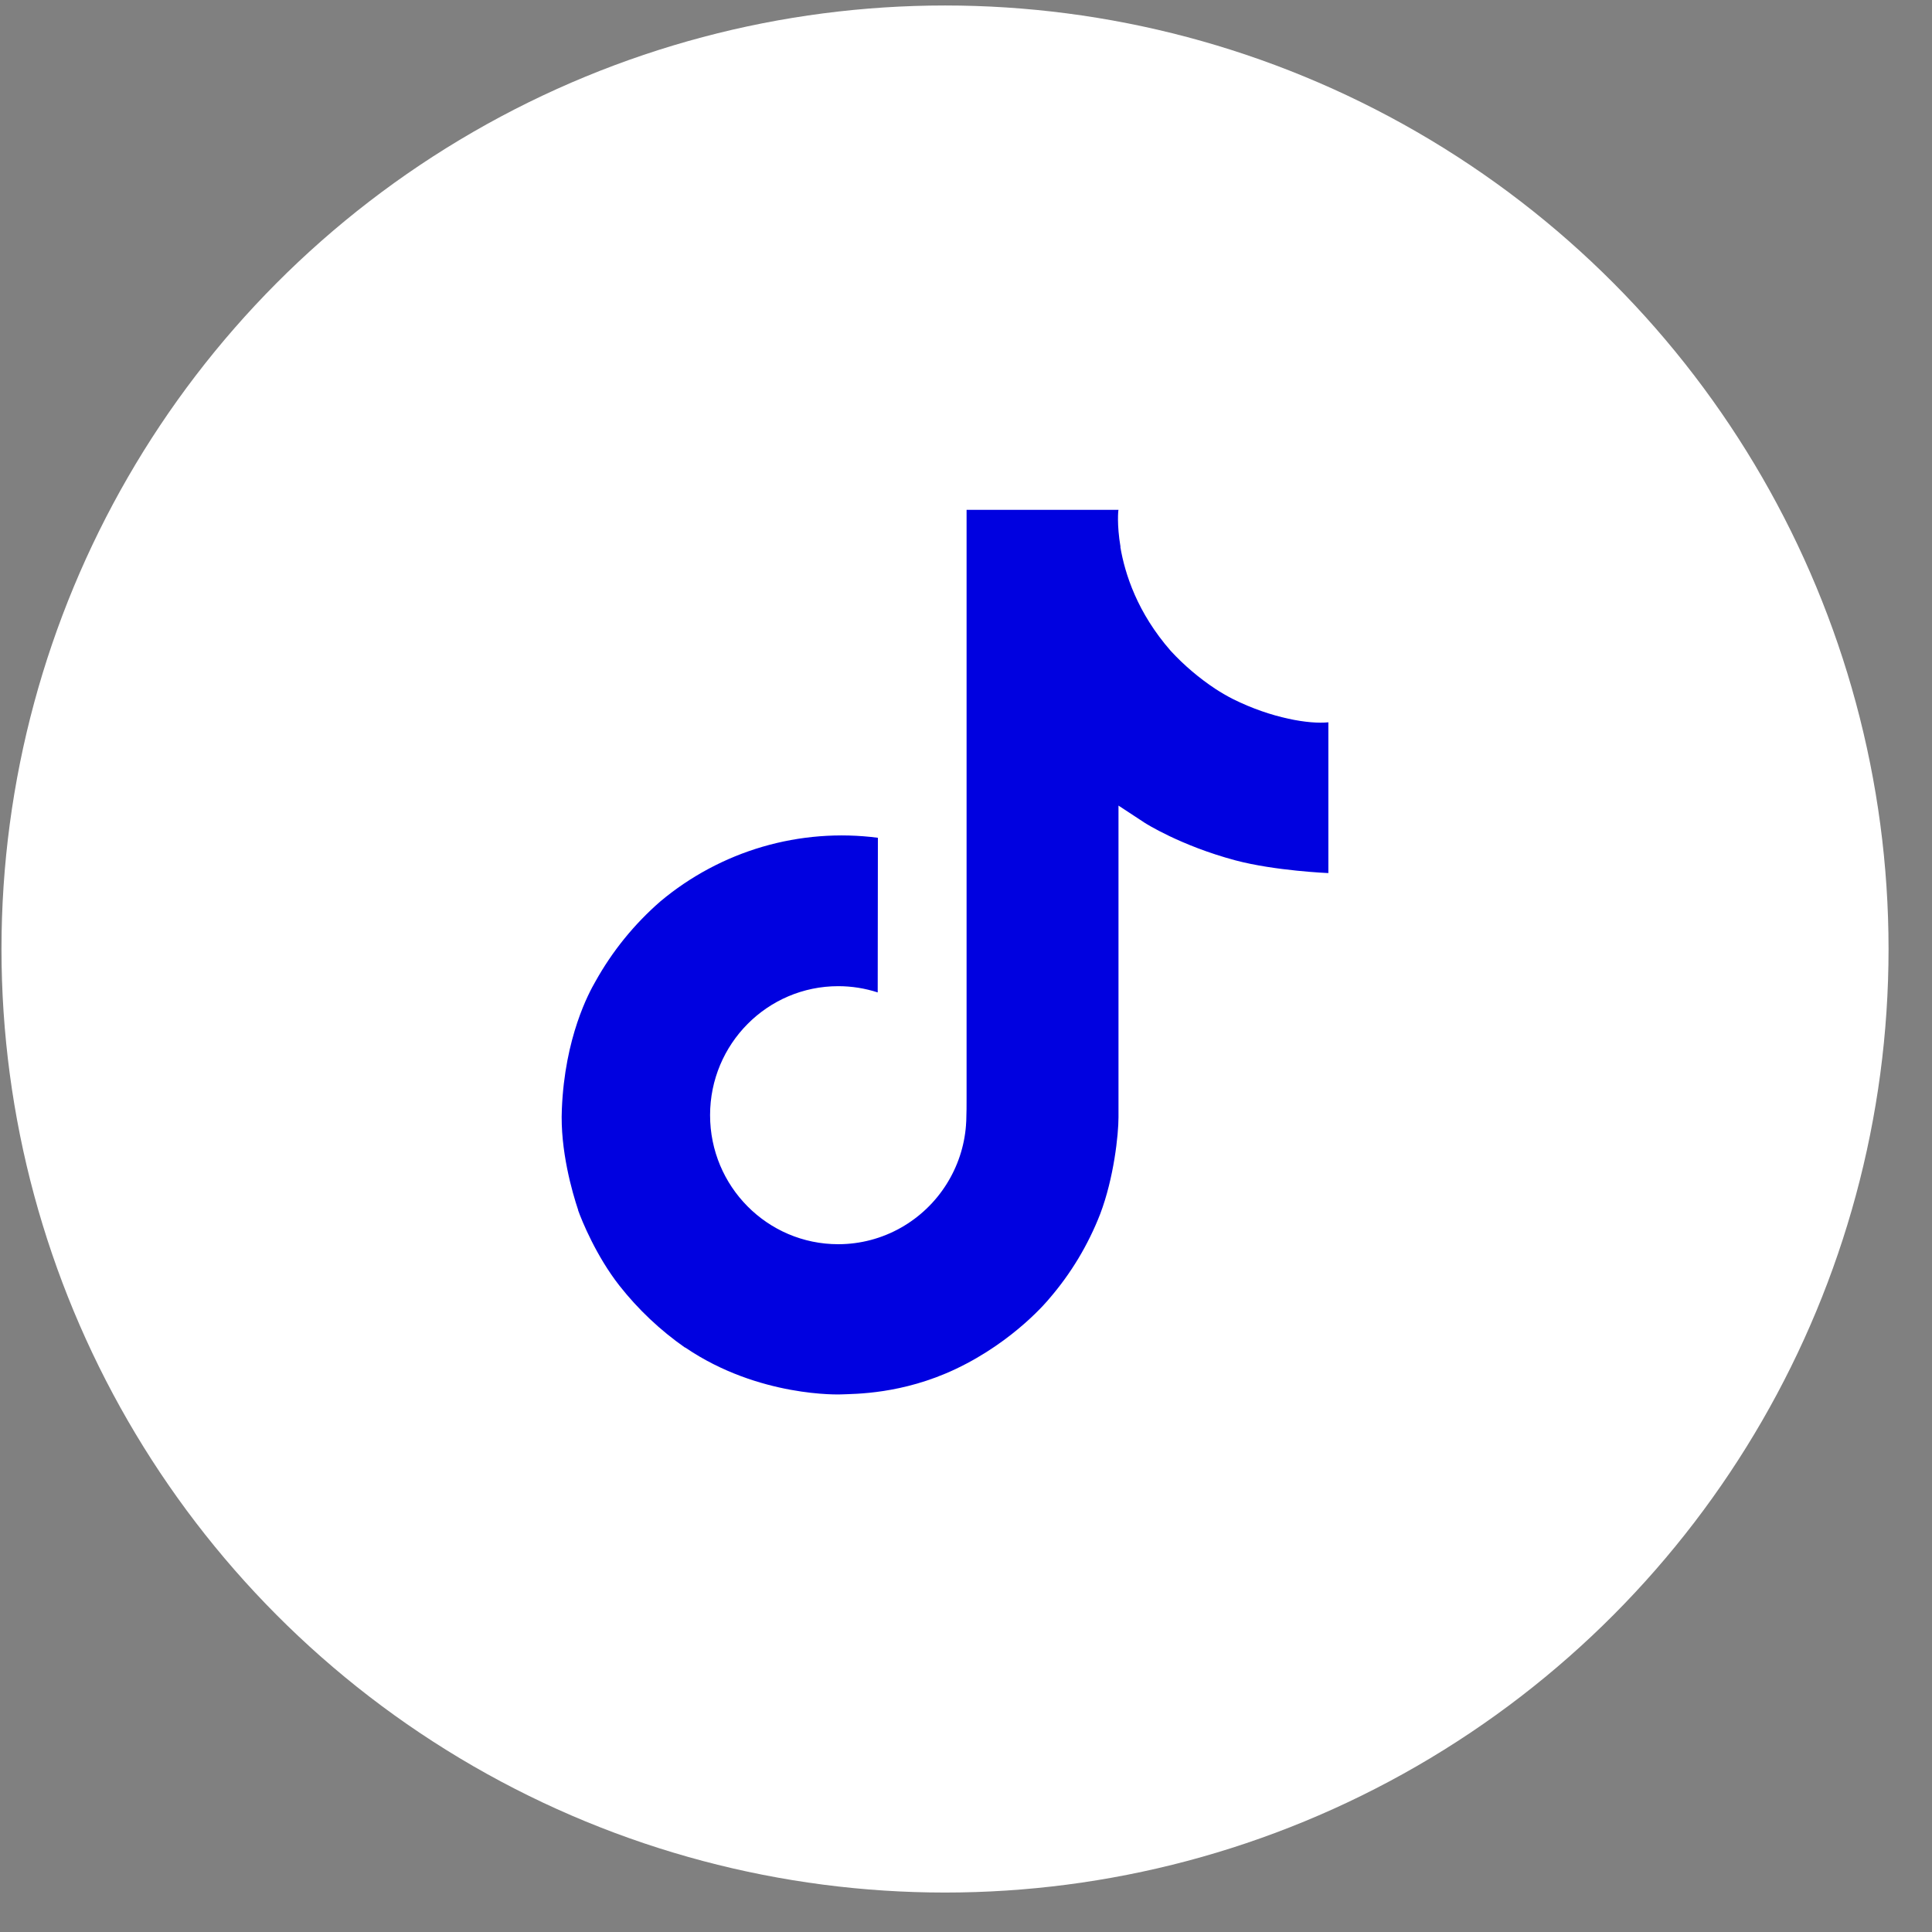 <svg width="43" height="43" viewBox="0 0 43 43" fill="none" xmlns="http://www.w3.org/2000/svg">
<rect x="0" y="0" width="43" height="43" fill="#808080" stroke="none"/>
<circle cx="21.033" cy="21.122" r="21" fill="white"/>
<g clip-path="url(#clip0_1135_1434)">
<path d="M27.44 15.558C27.307 15.49 27.177 15.414 27.052 15.333C26.688 15.092 26.353 14.808 26.057 14.487C25.314 13.638 25.037 12.776 24.935 12.172H24.939C24.854 11.672 24.889 11.348 24.894 11.348H21.513V24.423C21.513 24.598 21.513 24.772 21.506 24.943C21.506 24.964 21.503 24.984 21.502 25.007C21.502 25.017 21.502 25.026 21.5 25.036C21.5 25.039 21.5 25.041 21.5 25.044C21.465 25.513 21.314 25.966 21.062 26.363C20.81 26.761 20.465 27.09 20.056 27.322C19.629 27.565 19.147 27.692 18.657 27.692C17.081 27.692 15.804 26.407 15.804 24.82C15.804 23.234 17.081 21.949 18.657 21.949C18.955 21.949 19.251 21.996 19.535 22.088L19.539 18.646C18.678 18.534 17.804 18.603 16.971 18.846C16.138 19.09 15.364 19.504 14.699 20.061C14.116 20.568 13.626 21.172 13.251 21.847C13.108 22.093 12.57 23.082 12.505 24.687C12.464 25.598 12.737 26.541 12.868 26.931V26.94C12.95 27.169 13.268 27.953 13.786 28.614C14.203 29.144 14.697 29.61 15.25 29.996V29.988L15.258 29.996C16.895 31.108 18.71 31.035 18.71 31.035C19.024 31.022 20.077 31.035 21.272 30.469C22.598 29.841 23.352 28.905 23.352 28.905C23.835 28.346 24.218 27.709 24.486 27.021C24.792 26.217 24.894 25.252 24.894 24.867V17.93C24.935 17.955 25.482 18.316 25.482 18.316C25.482 18.316 26.269 18.821 27.497 19.149C28.378 19.383 29.565 19.432 29.565 19.432V16.076C29.149 16.121 28.304 15.989 27.44 15.558Z" fill="#0001e0"/>
</g>
<defs>
<clipPath id="clip0_1135_1434">
<rect width="21" height="21" fill="white" transform="translate(10.533 10.691)"/>
</clipPath>
</defs>
</svg>
